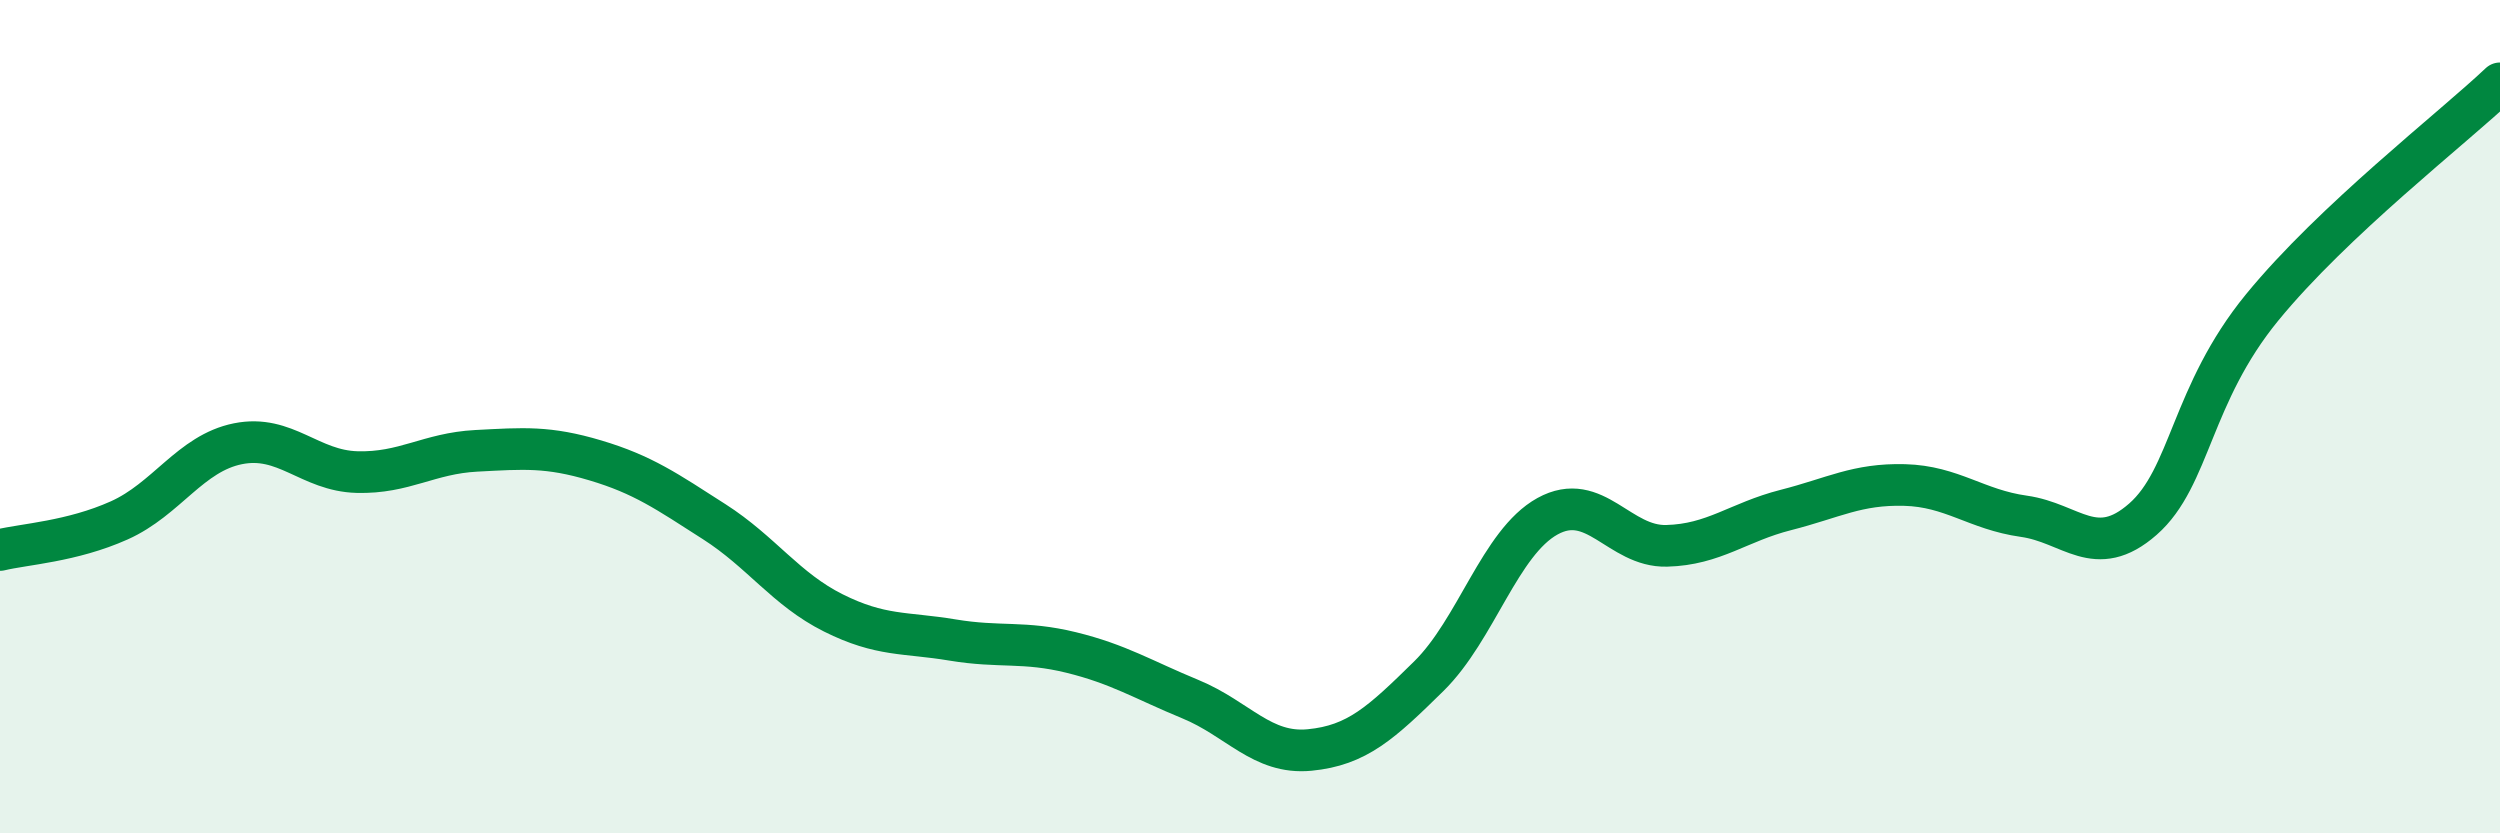 
    <svg width="60" height="20" viewBox="0 0 60 20" xmlns="http://www.w3.org/2000/svg">
      <path
        d="M 0,13.2 C 0.57,13.06 1.72,13 2.86,12.49 C 4,11.98 4.57,10.88 5.71,10.65 C 6.85,10.42 7.43,11.3 8.57,11.33 C 9.71,11.36 10.29,10.88 11.43,10.82 C 12.57,10.76 13.15,10.71 14.29,11.05 C 15.43,11.39 16,11.79 17.14,12.52 C 18.28,13.25 18.86,14.14 20,14.71 C 21.14,15.28 21.72,15.17 22.86,15.36 C 24,15.55 24.57,15.38 25.71,15.66 C 26.85,15.94 27.43,16.31 28.57,16.78 C 29.71,17.25 30.29,18.11 31.43,18 C 32.57,17.89 33.15,17.35 34.29,16.23 C 35.43,15.11 36,13.02 37.14,12.39 C 38.28,11.76 38.86,13.13 40,13.1 C 41.14,13.07 41.72,12.53 42.86,12.24 C 44,11.95 44.57,11.61 45.71,11.64 C 46.85,11.67 47.43,12.23 48.57,12.39 C 49.71,12.55 50.29,13.46 51.43,12.46 C 52.57,11.46 52.58,9.47 54.29,7.38 C 56,5.29 58.86,3.08 60,2L60 20L0 20Z"
        fill="#008740"
        opacity="0.1"
        stroke-linecap="round"
        stroke-linejoin="round"
      />
      <path
        d="M 0,13.2 C 0.57,13.06 1.72,13 2.86,12.49 C 4,11.98 4.57,10.88 5.71,10.65 C 6.85,10.42 7.43,11.3 8.57,11.33 C 9.71,11.36 10.29,10.88 11.43,10.82 C 12.57,10.76 13.15,10.71 14.29,11.05 C 15.43,11.39 16,11.79 17.14,12.52 C 18.28,13.25 18.86,14.14 20,14.71 C 21.14,15.28 21.72,15.17 22.86,15.36 C 24,15.55 24.57,15.38 25.71,15.66 C 26.85,15.94 27.43,16.31 28.57,16.78 C 29.71,17.25 30.29,18.11 31.43,18 C 32.57,17.89 33.15,17.35 34.29,16.23 C 35.43,15.11 36,13.02 37.14,12.39 C 38.28,11.76 38.86,13.13 40,13.1 C 41.14,13.07 41.72,12.53 42.86,12.24 C 44,11.95 44.57,11.61 45.71,11.64 C 46.85,11.67 47.43,12.23 48.57,12.39 C 49.71,12.55 50.29,13.46 51.43,12.46 C 52.57,11.46 52.58,9.47 54.29,7.38 C 56,5.29 58.86,3.08 60,2"
        stroke="#008740"
        stroke-width="1"
        fill="none"
        stroke-linecap="round"
        stroke-linejoin="round"
      />
    </svg>
  